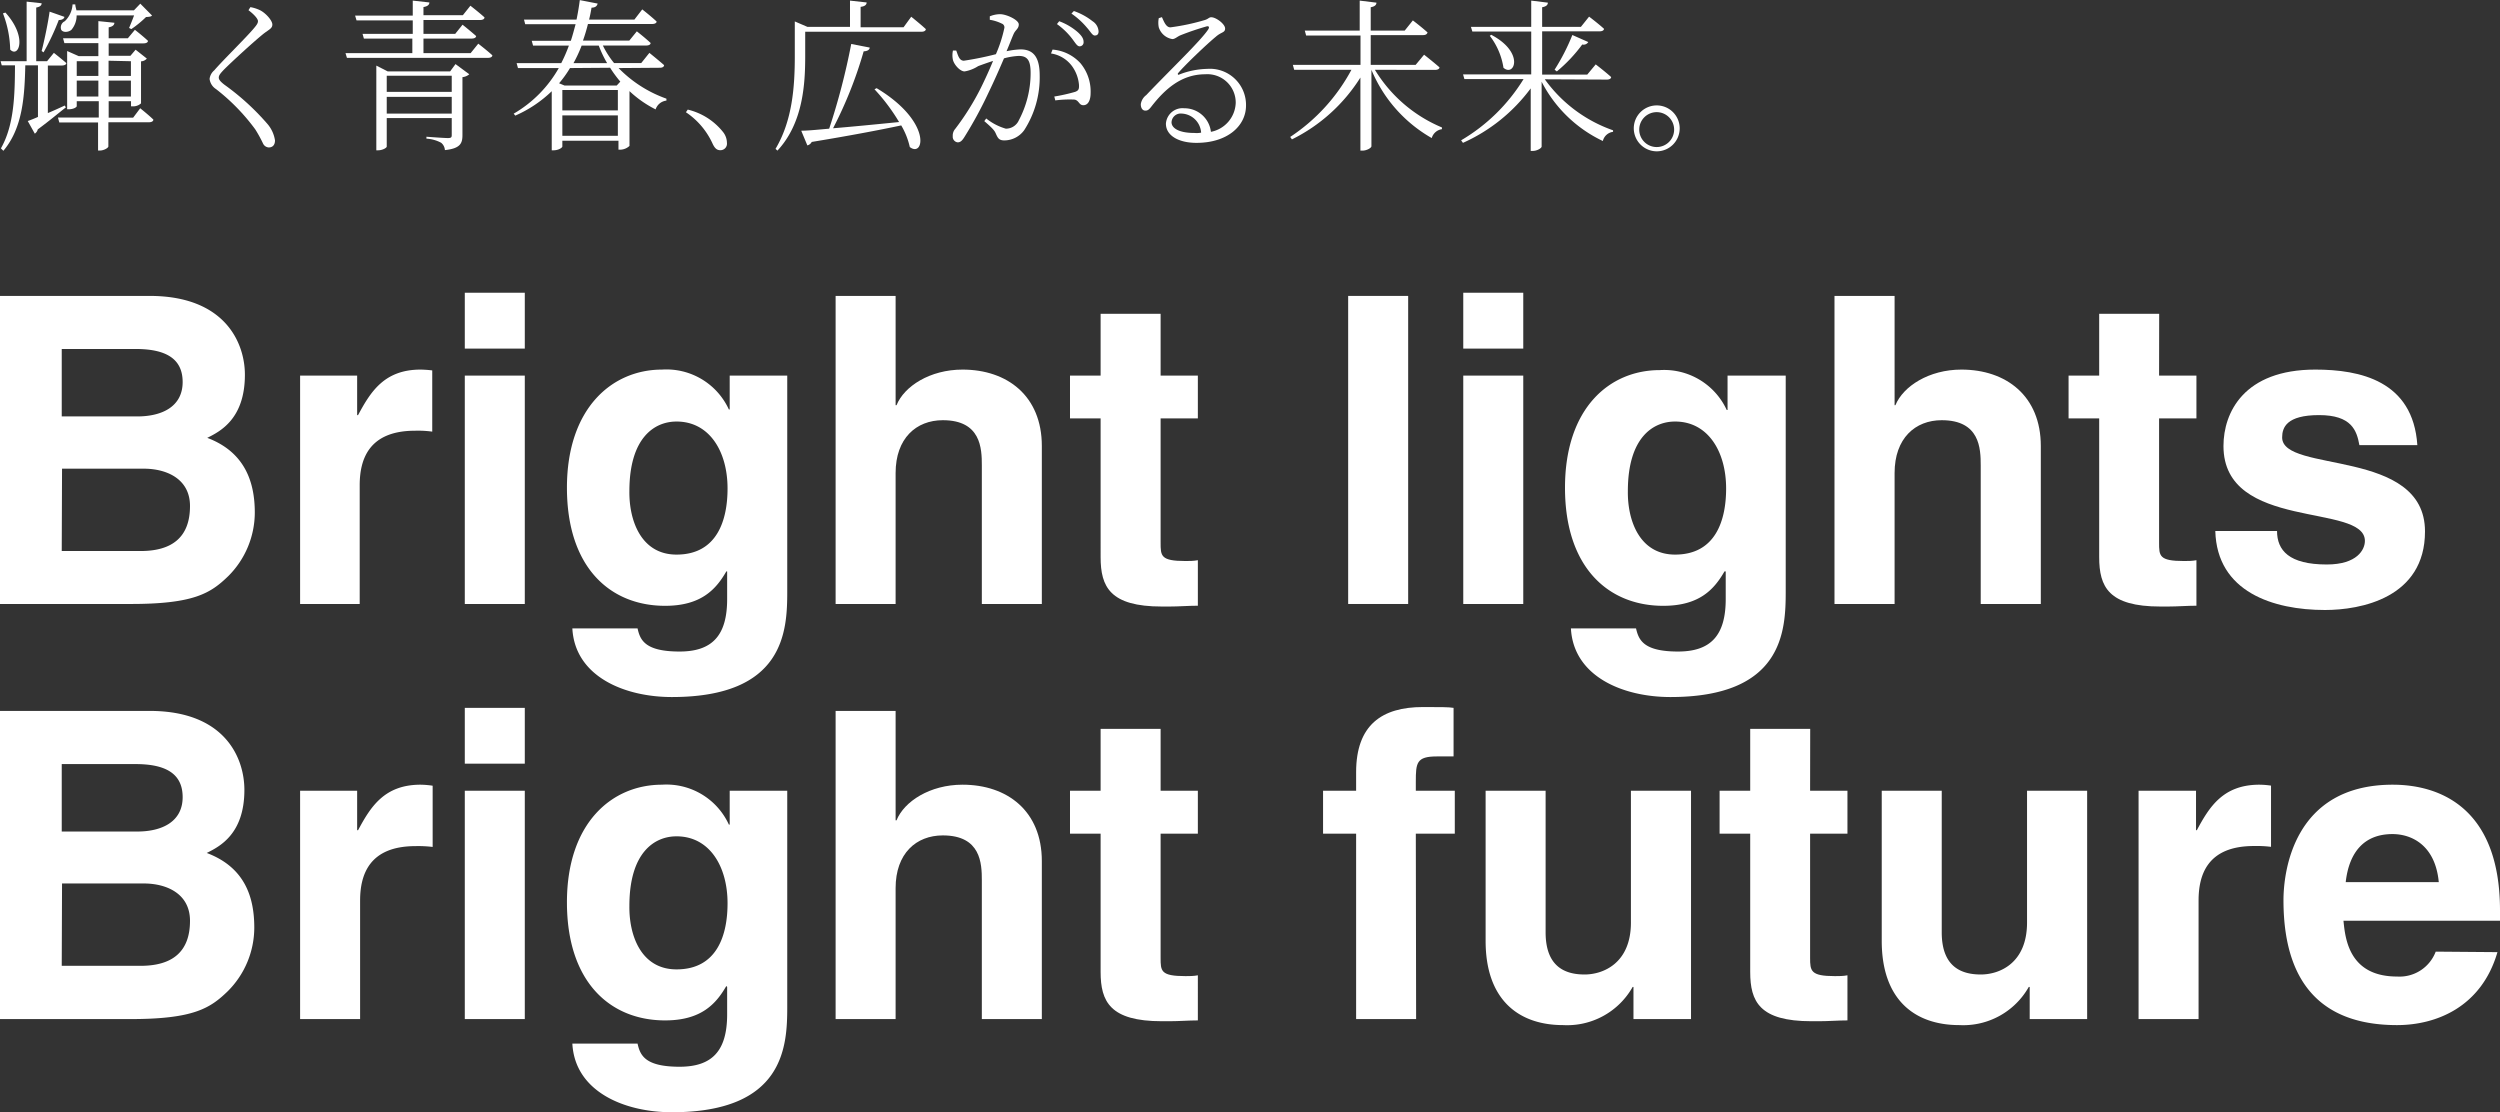 <svg id="レイヤー_1" data-name="レイヤー 1" xmlns="http://www.w3.org/2000/svg" viewBox="0 0 245 109"><rect x="0" y="0" width="245" height="109" fill="#333333" stroke="none"/><defs><style>.cls-1{fill:#fff;}</style></defs><path class="cls-1" d="M0,29H14.67C22.06,29,24,33.61,24,36.72c0,4.34-2.43,5.56-3.69,6.19,3.69,1.39,4.66,4.33,4.66,7.32a8.82,8.82,0,0,1-2.6,6.23c-1.73,1.68-3.37,2.73-9.54,2.73H0ZM6.05,40.81h7.4c2.48,0,4.45-1,4.45-3.37s-1.76-3.24-4.62-3.24H6.05ZM6.05,54h7.73c3.07,0,4.84-1.34,4.84-4.41,0-2.65-2.27-3.66-4.54-3.66h-8Z"/><path class="cls-1" d="M29.41,36.81H35v3.87h.09c1.22-2.27,2.56-4.46,6.13-4.46a10.92,10.92,0,0,1,1.14.08v6a10.33,10.33,0,0,0-1.68-.09c-4.58,0-5.43,2.86-5.43,5.35V59.19H29.41Z"/><path class="cls-1" d="M51.43,34.16H45.55V28.69h5.88Zm0,2.65V59.19H45.55V36.81Z"/><path class="cls-1" d="M77.15,36.81V58c0,3.87-.3,10.31-11.31,10.31-4.62,0-9.5-2-9.75-6.73h6.39c.25,1.13.71,2.27,4.12,2.27,3.15,0,4.66-1.52,4.66-5.13V56L71.18,56c-1,1.73-2.44,3.37-6,3.37-5.38,0-9.62-3.75-9.62-11.57S60,36.22,64.87,36.22a6.73,6.73,0,0,1,6.56,3.91h.08V36.81ZM66.3,54.35c4,0,5-3.41,5-6.48,0-3.61-1.76-6.56-5-6.56-2.18,0-4.62,1.6-4.62,6.82C61.64,51,62.82,54.35,66.3,54.35Z"/><path class="cls-1" d="M102.1,59.19H96.22V45.6c0-1.64-.08-4.42-3.82-4.42-2.61,0-4.63,1.77-4.63,5.18V59.19H81.89V29h5.88V39.71h.09c.75-1.85,3.27-3.49,6.47-3.49,4.37,0,7.77,2.57,7.77,7.49Z"/><path class="cls-1" d="M113.74,36.81h3.65V41h-3.65V53.17c0,1.31,0,1.81,2.44,1.81.37,0,.79,0,1.21-.08v4.46c-.92,0-1.84.08-2.77.08h-.76c-5.08,0-6-1.93-6-4.84V41h-3V36.81h3V30.75h5.88Z"/><path class="cls-1" d="M138,59.19h-5.88V29H138Z"/><path class="cls-1" d="M149.28,34.16H143.4V28.69h5.88Zm0,2.65V59.19H143.4V36.81Z"/><path class="cls-1" d="M175,36.81V58c0,3.87-.29,10.31-11.3,10.31-4.63,0-9.5-2-9.75-6.73h6.38c.26,1.13.72,2.27,4.12,2.27,3.15,0,4.67-1.52,4.67-5.13V56L169,56c-1,1.73-2.43,3.37-6,3.37-5.38,0-9.63-3.75-9.63-11.57s4.37-11.53,9.29-11.53a6.75,6.75,0,0,1,6.56,3.91h.08V36.81ZM164.16,54.35c4,0,5-3.41,5-6.48,0-3.61-1.77-6.56-5-6.56-2.19,0-4.63,1.6-4.63,6.82C159.49,51,160.67,54.35,164.16,54.35Z"/><path class="cls-1" d="M200,59.19h-5.89V45.6c0-1.64-.08-4.42-3.82-4.42-2.6,0-4.62,1.77-4.62,5.18V59.19h-5.89V29h5.89V39.71h.08c.76-1.85,3.28-3.49,6.47-3.49,4.37,0,7.78,2.57,7.78,7.49Z"/><path class="cls-1" d="M211.59,36.81h3.66V41h-3.66V53.17c0,1.31,0,1.81,2.44,1.81.38,0,.8,0,1.22-.08v4.46c-.92,0-1.85.08-2.77.08h-.76c-5.08,0-6-1.93-6-4.84V41h-3V36.81h3V30.75h5.88Z"/><path class="cls-1" d="M231.22,43.62c-.26-1.43-.76-2.94-3.95-2.94s-3.62,1.22-3.62,2.19c0,3.53,14,1,14,9.21,0,6.52-6.31,7.7-9.8,7.7-5.08,0-10.59-1.77-10.75-7.74h6.05c0,1.89,1.17,3.28,4.87,3.28,3,0,3.74-1.47,3.74-2.31,0-3.75-13.86-.93-13.86-9.3,0-3.28,2-7.49,9-7.49,4.37,0,9.58,1.09,10,7.4Z"/><path class="cls-1" d="M0,69.67H14.67c7.39,0,9.28,4.62,9.28,7.74,0,4.33-2.43,5.55-3.69,6.18C24,85,24.92,87.92,24.92,90.91a8.82,8.82,0,0,1-2.6,6.23c-1.73,1.68-3.37,2.73-9.54,2.73H0ZM6.05,81.49h7.4c2.48,0,4.45-1,4.45-3.37s-1.76-3.24-4.62-3.24H6.05Zm0,13.16h7.73c3.07,0,4.84-1.34,4.84-4.41,0-2.65-2.27-3.66-4.54-3.66h-8Z"/><path class="cls-1" d="M29.41,77.49H35v3.87h.09c1.22-2.27,2.56-4.46,6.13-4.46A8.75,8.75,0,0,1,42.4,77v6a11.61,11.61,0,0,0-1.68-.08c-4.58,0-5.43,2.86-5.43,5.34V99.87H29.41Z"/><path class="cls-1" d="M51.43,74.84H45.55V69.37h5.88Zm0,2.65V99.87H45.55V77.49Z"/><path class="cls-1" d="M77.15,77.49v21.2c0,3.87-.3,10.31-11.31,10.31-4.62,0-9.5-2-9.75-6.73h6.39c.25,1.13.71,2.27,4.12,2.27,3.15,0,4.66-1.51,4.66-5.13V96.72l-.08-.09c-1,1.73-2.44,3.37-6,3.37-5.38,0-9.62-3.75-9.62-11.57S60,76.9,64.87,76.9a6.73,6.73,0,0,1,6.56,3.91h.08V77.49ZM66.3,95c4,0,5-3.4,5-6.48,0-3.61-1.76-6.56-5-6.56-2.18,0-4.62,1.6-4.62,6.82C61.64,91.67,62.82,95,66.3,95Z"/><path class="cls-1" d="M102.1,99.87H96.22V86.28c0-1.64-.08-4.41-3.82-4.41-2.61,0-4.63,1.76-4.63,5.17V99.87H81.89V69.67h5.88V80.39h.09c.75-1.85,3.27-3.49,6.47-3.49,4.37,0,7.77,2.57,7.77,7.49Z"/><path class="cls-1" d="M113.74,77.49h3.65V81.7h-3.65V93.86c0,1.3,0,1.8,2.44,1.8.37,0,.79,0,1.21-.08V100c-.92,0-1.84.08-2.77.08h-.76c-5.08,0-6-1.93-6-4.83V81.7h-3V77.49h3V71.43h5.88Z"/><path class="cls-1" d="M138.78,99.87H132.9V81.7h-3.24V77.49h3.24V75.68c0-4.63,2.52-6.39,6.55-6.39,1.73,0,2.52,0,3,.08v4.76h-1.64c-2,0-2.06.63-2.06,2.48v.88h3.82V81.7h-3.82Z"/><path class="cls-1" d="M165.72,99.87h-5.64V96.72H160a7.37,7.37,0,0,1-6.81,3.74c-4.41,0-7.6-2.52-7.6-8.25V77.49h5.88V91.37c0,3.45,2,4.13,3.82,4.13s4.54-1.1,4.54-5.09V77.49h5.89Z"/><path class="cls-1" d="M177.39,77.49h3.66V81.7h-3.66V93.86c0,1.3.05,1.8,2.44,1.8.38,0,.8,0,1.22-.08V100c-.92,0-1.85.08-2.77.08h-.76c-5.09,0-6-1.93-6-4.83V81.7h-3V77.49h3V71.43h5.88Z"/><path class="cls-1" d="M204.54,99.87h-5.63V96.72h-.09a7.37,7.37,0,0,1-6.8,3.74c-4.42,0-7.61-2.52-7.61-8.25V77.49h5.88V91.37c0,3.45,2,4.13,3.83,4.13s4.53-1.1,4.53-5.09V77.49h5.89Z"/><path class="cls-1" d="M209.58,77.49h5.63v3.87h.08c1.22-2.27,2.56-4.46,6.14-4.46a8.6,8.6,0,0,1,1.13.09v6a11.47,11.47,0,0,0-1.68-.08c-4.58,0-5.42,2.86-5.42,5.34V99.87h-5.88Z"/><path class="cls-1" d="M244.75,93.31c-1.56,5.38-6,7.15-9.84,7.15-6.3,0-11.13-3-11.13-12.24,0-2.69.92-11.32,10.71-11.32C238.91,76.9,245,79,245,89.23v1H229.66c.17,1.68.5,5.47,5.25,5.47a3.79,3.79,0,0,0,3.79-2.44ZM239,86.45c-.34-3.62-2.65-4.71-4.54-4.71-2.77,0-4.25,1.77-4.58,4.71Z"/><path class="cls-1" d="M6.45,10.53C5.83,11,4.9,11.8,3.7,12.68a.69.69,0,0,1-.29.42l-.69-1.24c.24-.08.59-.22,1-.4V6.4H2.48c-.07,3-.24,6.12-2.15,8.38l-.24-.24C1.42,12.2,1.45,9.17,1.47,6.4H.17L.06,6H2.61V.16L4.08.32c0,.23-.18.35-.53.42V6H4.61l.67-.82s.74.58,1.22,1c0,.16-.21.24-.43.24H4.69v4.66c.53-.22,1.1-.48,1.66-.74ZM.53,1.23C2.73,3.66,1.82,5.72,1,4.86A10.54,10.54,0,0,0,.29,1.31ZM4.08,5c.3-1.15.66-2.95.78-3.86l1.45.51c0,.15-.2.32-.55.31A23.76,23.76,0,0,1,4.27,5.13Zm9.66,5.61s.81.64,1.29,1.11c0,.18-.21.26-.41.26h-4v2.37c0,.14-.44.4-.81.4h-.2V12H5.81l-.13-.48h4V9.92H7.52v.48c0,.1-.3.31-.8.31H6.58V5l1.13.5H9.64V4.23H6.31l-.13-.48H9.64V2.07l1.57.16c0,.22-.18.38-.56.45V3.75h1.88l.69-.83S14,3.53,14.5,4c0,.17-.2.25-.43.25H10.65V5.47h2.13l.51-.6,1.1.87a.78.78,0,0,1-.57.27v4.12a1.14,1.14,0,0,1-.84.29h-.14v-.5H10.65v1.61h2.4ZM7.51,1.51A2.17,2.17,0,0,1,7,2.92c-.27.24-.82.3-1,0a.67.67,0,0,1,.35-.84A2.48,2.48,0,0,0,7.11.43l.27,0c0,.21.08.4.11.58h5.64l.62-.65L14.9,1.52c-.11.12-.28.13-.59.15a10.28,10.28,0,0,1-1.44,1.18l-.22-.11c.13-.3.33-.8.49-1.23ZM7.52,6V7.44H9.64V6ZM9.64,9.46V7.9H7.52V9.46Zm1-3.51V7.44h2.19V6Zm2.19,3.51V7.9H10.65V9.46Z"/><path class="cls-1" d="M24.35,1l.19-.3a3.5,3.5,0,0,1,1,.33c.56.31,1.15,1,1.15,1.37s-.27.46-.83.88c-1.07.86-3.19,2.82-3.86,3.49-.46.47-.56.64-.56.84s.19.41.55.69a24.14,24.14,0,0,1,4.17,3.79,3.22,3.22,0,0,1,.79,1.67c0,.42-.21.69-.61.69a.66.66,0,0,1-.56-.38,12.91,12.91,0,0,0-.77-1.4,19.89,19.89,0,0,0-3.84-3.94,1.37,1.37,0,0,1-.63-1A1.3,1.3,0,0,1,21,6.89c.8-.94,3.17-3.25,3.91-4.15.27-.32.37-.48.37-.67S25,1.49,24.35,1Z"/><path class="cls-1" d="M46.87,4.28s.86.66,1.38,1.14c0,.17-.2.25-.42.25H34l-.14-.46h6.55V3.78H35.66l-.13-.46h4.92V2H34.94l-.14-.47h5.65V.06l1.63.18c0,.23-.19.39-.58.45v.8h3.86L46.1.56s.85.66,1.38,1.14c0,.18-.19.26-.43.26H41.5V3.32h3.11l.72-.9s.8.64,1.33,1.11c0,.17-.21.25-.43.25H41.5V5.21h4.62Zm-2.23,2,1.35,1a1.24,1.24,0,0,1-.67.28v5.68c0,.8-.2,1.31-1.72,1.47a1,1,0,0,0-.37-.72,3.44,3.44,0,0,0-1.44-.4V13.4s1.72.13,2.1.13.38-.11.38-.35V11.57H37.9v2.79c0,.13-.41.37-.86.37h-.16V6.43L38,7h6.11ZM37.9,7.42V9h6.37V7.42Zm6.37,3.71V9.49H37.9v1.64Z"/><path class="cls-1" d="M60.62,6.67a12.31,12.31,0,0,0,4.69,3l0,.19a1.26,1.26,0,0,0-1.06.86,10.73,10.73,0,0,1-2.56-1.79h0V14.3a1.38,1.38,0,0,1-.9.37h-.18v-.88H55.11v.57c0,.1-.35.37-.87.37h-.17V8.94a12.19,12.19,0,0,1-3.57,2.39l-.16-.19a12,12,0,0,0,4.42-4.47h-4l-.13-.48H55a14.66,14.66,0,0,0,.75-1.72H52.24L52.11,4h3.83c.18-.53.32-1.09.47-1.63H51.47l-.12-.45H56.5c.13-.63.24-1.27.32-1.91l1.75.34c-.07.27-.26.4-.6.4-.06.38-.14.78-.24,1.17h4.44l.77-1s.86.67,1.41,1.19c0,.16-.21.24-.43.24h-6.3c-.14.56-.3,1.1-.49,1.63h4.54l.74-.91s.83.65,1.35,1.14c0,.17-.2.25-.42.25H59.08a8.66,8.66,0,0,0,1.1,1.72h2.66l.8-1s.88.71,1.44,1.2c0,.18-.19.26-.41.26Zm-4.76,0a10.75,10.75,0,0,1-1.07,1.49l.53.22h5.12L60.79,8a12.28,12.28,0,0,1-1-1.36Zm-.75,4.15h5.44v-2H55.11Zm5.44,2.49v-2H55.11v2ZM57,4.47a13.43,13.43,0,0,1-.8,1.72H59.5a10.85,10.85,0,0,1-.82-1.72Z"/><path class="cls-1" d="M67.4,10.74a6.29,6.29,0,0,1,3.46,2.2A1.73,1.73,0,0,1,71.24,14a.64.64,0,0,1-.65.72c-.34,0-.55-.19-.77-.67A7.37,7.37,0,0,0,67.22,11Z"/><path class="cls-1" d="M89.3,1.64s.88.7,1.43,1.21c0,.18-.2.26-.42.26H78.91v2.4c0,2.67-.19,6.53-2.72,9.25L76,14.59c1.66-2.79,1.89-6.11,1.89-9.08V2.1l1.23.53h4.18V.06l1.63.18c0,.23-.19.39-.59.43v2h4.21Zm-3.39,7c5.46,3.28,4.66,6.86,3.25,5.77a7.3,7.3,0,0,0-.84-2.12c-2.12.45-5,1-8.77,1.62a.67.67,0,0,1-.43.34l-.6-1.44c.65,0,1.59-.1,2.74-.2a66,66,0,0,0,2.16-8.3l1.81.35c0,.21-.22.36-.59.37a40.72,40.72,0,0,1-3,7.54c1.82-.15,4.08-.37,6.47-.61A18.65,18.65,0,0,0,85.7,8.75Z"/><path class="cls-1" d="M97,1.6a2.69,2.69,0,0,1,1-.21c.65,0,1.84.57,1.84,1s-.32.53-.5.93-.4,1-.7,1.7A8.21,8.21,0,0,1,100,4.84c1.2,0,1.89.66,1.89,2.55a9.54,9.54,0,0,1-1.52,5.37,2.42,2.42,0,0,1-1.94,1c-.53,0-.64-.22-.85-.69-.11-.24-.22-.43-1.12-1.2l.19-.26a5.49,5.49,0,0,0,1.92,1,1.38,1.38,0,0,0,1.28-.83A9.87,9.87,0,0,0,101,7.15c0-1.17-.27-1.67-1.16-1.67a6.57,6.57,0,0,0-1.45.24c-.46,1.08-1,2.3-1.52,3.37a40.37,40.37,0,0,1-2.37,4.36c-.24.38-.41.5-.65.5a.55.55,0,0,1-.48-.6,1,1,0,0,1,.25-.73,25.13,25.13,0,0,0,2.5-4c.38-.77.82-1.72,1.2-2.65-.59.19-1.14.39-1.46.51A3.58,3.58,0,0,1,94.53,7c-.42,0-1-.61-1.14-1.12a2.12,2.12,0,0,1,0-.93l.32,0c.17.44.28,1,.75,1a30.5,30.5,0,0,0,3.14-.64,13.32,13.32,0,0,0,.83-2.58.39.39,0,0,0-.26-.42A4.05,4.05,0,0,0,97,1.94Zm6.15,3.26a4.15,4.15,0,0,1,2.73,1.33,4.32,4.32,0,0,1,1,2.93c0,.64-.21,1.17-.68,1.19s-.43-.45-.89-.55a10.65,10.65,0,0,0-1.89.08l-.1-.38A17.32,17.32,0,0,0,105.37,9c.34-.13.39-.28.37-.69a3.66,3.66,0,0,0-.66-1.8A3.14,3.14,0,0,0,103,5.24Zm.65-2.78a5.83,5.83,0,0,1,1.83,1.08c.4.37.56.64.56.94a.39.39,0,0,1-.39.44c-.25,0-.44-.37-.75-.77a6.91,6.91,0,0,0-1.47-1.41Zm1.44-1a6.24,6.24,0,0,1,1.83,1,1.26,1.26,0,0,1,.59,1c0,.27-.13.4-.37.4s-.41-.37-.77-.77A7.57,7.57,0,0,0,105,1.33Z"/><path class="cls-1" d="M113.87,1.68c.21.47.41,1,.83,1a21.11,21.11,0,0,0,3.38-.72c.35-.11.4-.27.62-.27.48,0,1.36.67,1.36,1.1s-.36.32-.92.82c-.82.67-3,2.74-3.67,3.54-.11.1,0,.23.08.16a8,8,0,0,1,2.75-.56,3.54,3.54,0,0,1,3.81,3.59c0,2-1.82,3.66-4.85,3.66-1.79,0-3-.73-3-1.88a1.63,1.63,0,0,1,1.8-1.51,2.61,2.61,0,0,1,2.61,2.31,3,3,0,0,0,2.43-2.82,2.78,2.78,0,0,0-3-2.82c-2.31,0-3.93,1.44-5.27,3.17-.24.31-.37.4-.61.39s-.43-.24-.42-.64a1.35,1.35,0,0,1,.53-.88c2.51-2.63,5.41-5.39,6.09-6.46.14-.25,0-.31-.15-.28a26.57,26.57,0,0,0-2.59.88c-.31.13-.53.37-.79.37a1.68,1.68,0,0,1-1.33-1.15,2.29,2.29,0,0,1,0-.9ZM117.71,13a2,2,0,0,0-1.9-1.87.9.9,0,0,0-1,.85c0,.56.69,1.05,2.24,1.05Q117.4,13.06,117.71,13Z"/><path class="cls-1" d="M134.74,6.84a14,14,0,0,0,6.57,5.65l0,.17a1.22,1.22,0,0,0-1,.87,13.76,13.76,0,0,1-5.91-6.69h0v7.49c0,.16-.45.43-.87.43h-.21V7.6a16.63,16.63,0,0,1-6.71,6.06l-.17-.24a18.15,18.15,0,0,0,6-6.58h-5.61l-.13-.48h6.63V3.48H128L127.87,3h5.38V.06l1.64.2c0,.22-.16.38-.56.45V3h3.33l.8-1s.88.67,1.44,1.18c-.05.18-.21.26-.43.26h-5.14V6.36h4.4l.83-1s.93.73,1.51,1.24c0,.17-.21.25-.44.25Z"/><path class="cls-1" d="M151.39,7.77a13.86,13.86,0,0,0,6.69,5l0,.15a1.18,1.18,0,0,0-1,.9,13,13,0,0,1-6-5.81v6.35c0,.16-.45.43-.86.43h-.21V8.66A16.79,16.79,0,0,1,143.37,14l-.18-.25a17.7,17.7,0,0,0,6.12-6h-5.8l-.13-.46h6.68V3.09h-5.77l-.14-.46h5.91V.06l1.63.2c0,.22-.16.38-.56.45V2.63h3.8l.8-1s.89.67,1.46,1.19c0,.17-.2.25-.42.25h-5.64V7.31h4.42l.83-1s.93.71,1.51,1.24c0,.17-.19.25-.42.25Zm-5.25-4.36c3.31,1.74,2.27,4.17,1.2,3.23A6.85,6.85,0,0,0,146,3.51Zm6.21,3.42a20.17,20.17,0,0,0,1.74-3.4l1.56.69a.53.53,0,0,1-.59.24A14.67,14.67,0,0,1,152.57,7Z"/><path class="cls-1" d="M160.11,12.57a2.25,2.25,0,1,1,2.26,2.26A2.26,2.26,0,0,1,160.11,12.57Zm.54,0a1.71,1.71,0,1,0,3.41,0,1.71,1.71,0,0,0-3.41,0Z"/></svg>